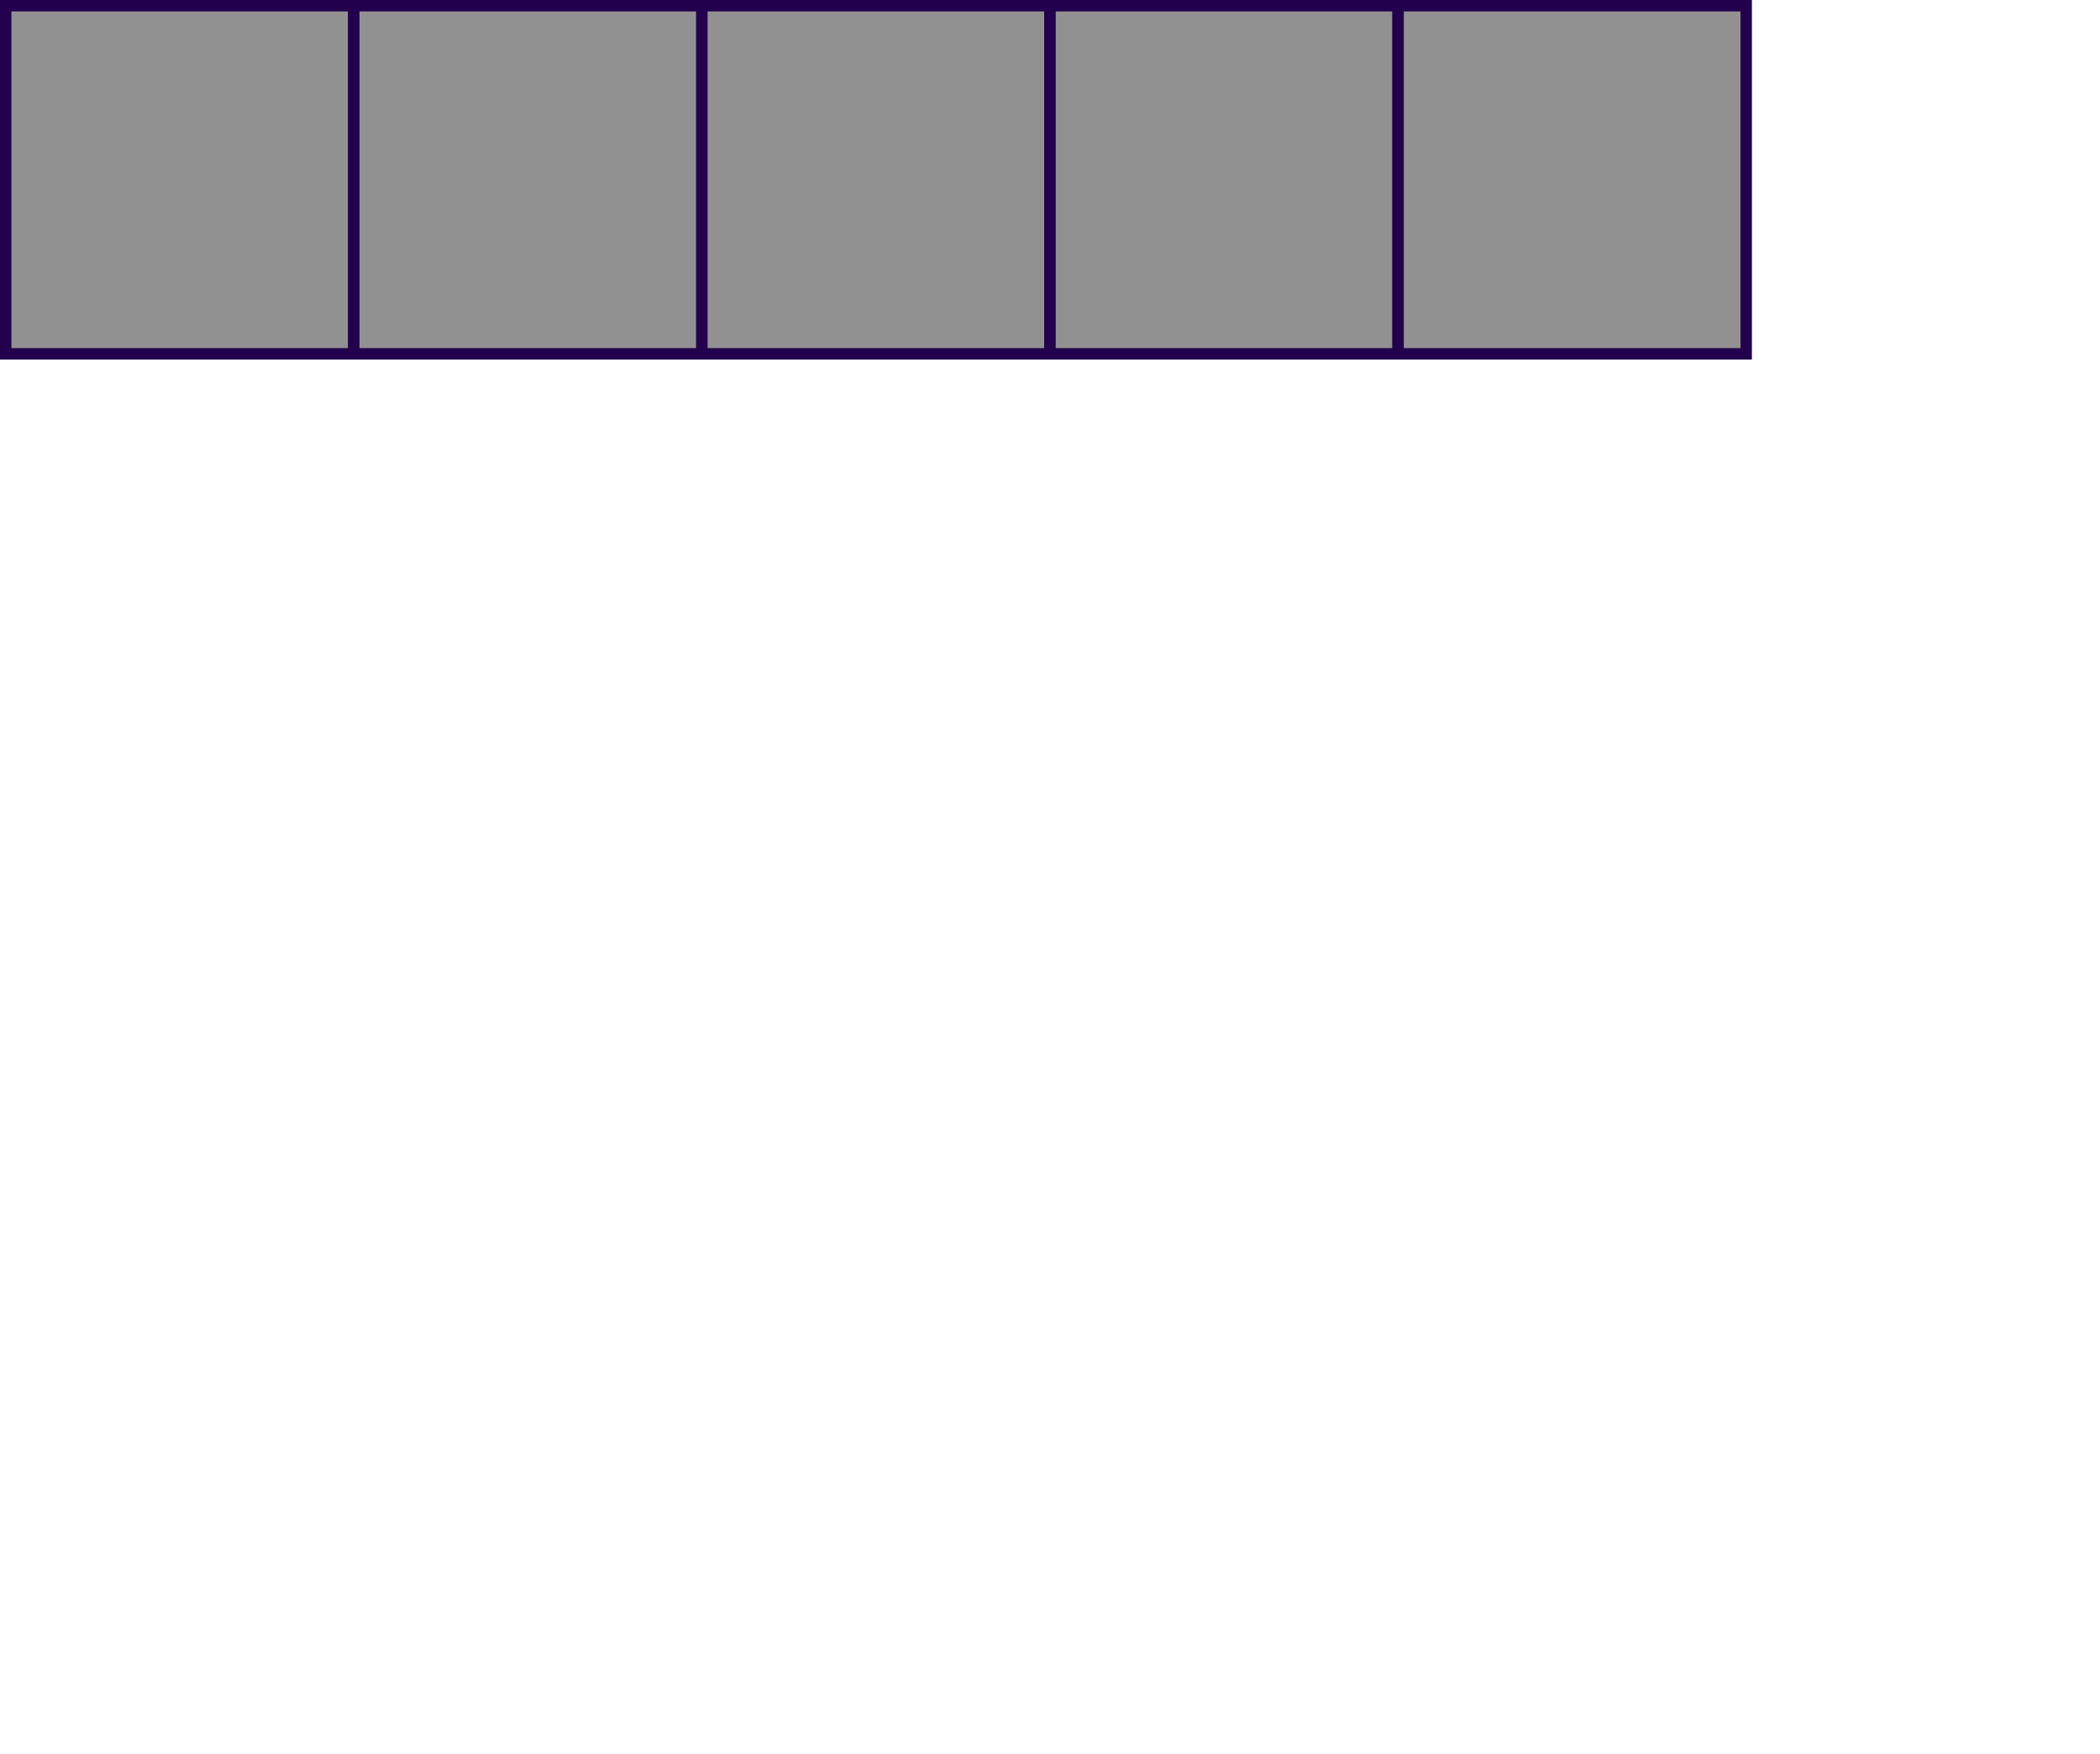 <?xml version="1.0" encoding="UTF-8"?> <svg xmlns="http://www.w3.org/2000/svg" width="394" height="329" viewBox="0 0 394 329" fill="none"><rect x="1.071" y="1.071" width="65.31" height="65.31" fill="#919191" stroke="#22004D" stroke-width="2.141"></rect><rect x="66.381" y="1.071" width="65.31" height="65.31" fill="#919191" stroke="#22004D" stroke-width="2.141"></rect><rect x="131.69" y="1.071" width="65.31" height="65.31" fill="#919191" stroke="#22004D" stroke-width="2.141"></rect><rect x="197" y="1.071" width="65.31" height="65.31" fill="#919191" stroke="#22004D" stroke-width="2.141"></rect><rect x="262.31" y="1.071" width="65.31" height="65.31" fill="#919191" stroke="#22004D" stroke-width="2.141"></rect></svg> 